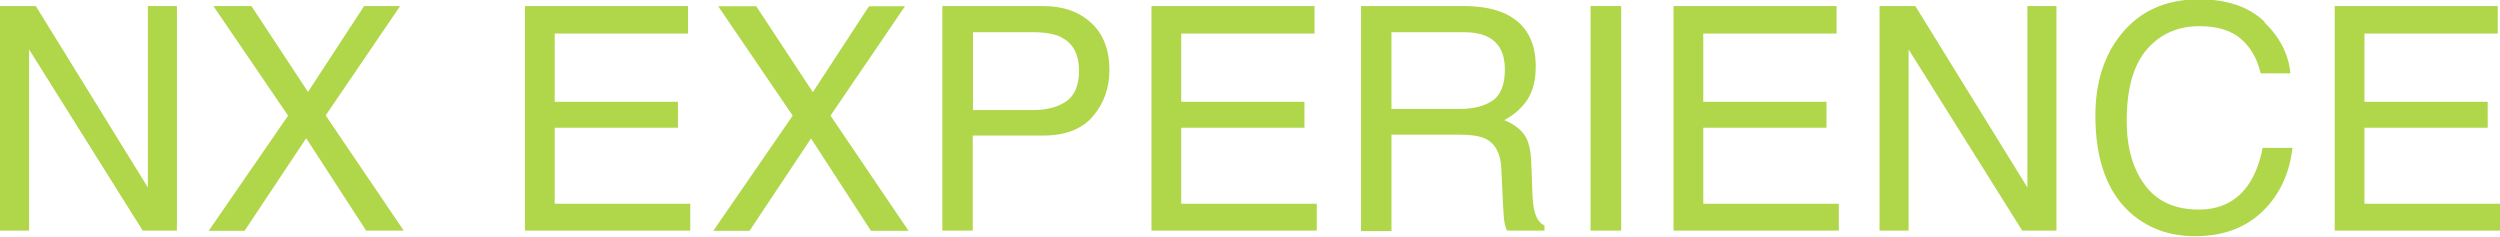 <?xml version="1.0" encoding="UTF-8"?>
<svg id="_レイヤー_2" data-name="レイヤー 2" xmlns="http://www.w3.org/2000/svg" viewBox="0 0 111.77 10.58">
  <defs>
    <style>
      .cls-1 {
        fill: #b0d649;
      }
    </style>
  </defs>
  <g id="_レイヤー_1-2" data-name="レイヤー 1">
    <g>
      <path class="cls-1" d="M0,.27h1.6l5.01,8.11V.27h1.3v10.04h-1.53L1.3,2.21v8.1H0V.27Z"/>
      <path class="cls-1" d="M10.96,10.32h-1.63l3.55-5.15L9.54.27h1.7l2.53,3.84,2.51-3.84h1.61l-3.33,4.89,3.49,5.15h-1.68l-2.68-4.13-2.75,4.13Z"/>
      <path class="cls-1" d="M23.47.27h7.29v1.23h-5.96v3.05h5.51v1.16h-5.51v3.4h6.06v1.2h-7.39V.27Z"/>
      <path class="cls-1" d="M33.52,10.32h-1.63l3.55-5.15-3.33-4.89h1.7l2.53,3.84,2.51-3.84h1.61l-3.33,4.89,3.49,5.15h-1.68l-2.68-4.13-2.75,4.13Z"/>
      <path class="cls-1" d="M42.14.27h4.49c.89,0,1.61.25,2.15.75.55.5.82,1.21.82,2.12,0,.78-.24,1.47-.73,2.05-.49.58-1.23.87-2.24.87h-3.14v4.25h-1.36V.27ZM47.42,1.65c-.3-.14-.71-.21-1.23-.21h-2.69v3.48h2.69c.61,0,1.1-.13,1.48-.39.38-.26.57-.72.57-1.37,0-.74-.27-1.24-.81-1.5Z"/>
      <path class="cls-1" d="M51.48.27h7.29v1.23h-5.96v3.05h5.51v1.16h-5.51v3.4h6.06v1.2h-7.39V.27Z"/>
      <path class="cls-1" d="M60.85.27h4.56c.75,0,1.37.11,1.86.33.93.43,1.39,1.22,1.39,2.37,0,.6-.12,1.09-.37,1.48-.25.38-.6.69-1.04.92.39.16.69.37.88.63.2.26.31.68.33,1.26l.05,1.35c.01.38.05.67.1.85.08.32.23.52.44.62v.23h-1.67c-.05-.09-.08-.2-.11-.33s-.05-.4-.07-.79l-.08-1.67c-.03-.66-.27-1.1-.71-1.32-.25-.12-.65-.18-1.19-.18h-3.01v4.31h-1.36V.27ZM65.27,4.87c.62,0,1.11-.13,1.47-.38s.54-.72.54-1.38c0-.72-.25-1.2-.76-1.46-.27-.14-.63-.21-1.08-.21h-3.23v3.43h3.06Z"/>
      <path class="cls-1" d="M71.11.27h1.37v10.04h-1.37V.27Z"/>
      <path class="cls-1" d="M74.82.27h7.29v1.23h-5.96v3.05h5.51v1.16h-5.51v3.4h6.06v1.2h-7.39V.27Z"/>
      <path class="cls-1" d="M84.03.27h1.6l5.01,8.11V.27h1.3v10.04h-1.53l-5.08-8.1v8.1h-1.3V.27Z"/>
      <path class="cls-1" d="M101.24,1c.69.67,1.08,1.43,1.16,2.28h-1.33c-.15-.65-.44-1.16-.88-1.54s-1.06-.57-1.86-.57c-.97,0-1.75.35-2.35,1.04-.6.7-.9,1.76-.9,3.2,0,1.18.27,2.13.81,2.86.54.73,1.34,1.1,2.41,1.1.98,0,1.73-.38,2.25-1.16.27-.41.48-.94.61-1.6h1.33c-.12,1.06-.5,1.94-1.16,2.66-.79.86-1.85,1.29-3.19,1.29-1.15,0-2.12-.35-2.91-1.06-1.03-.93-1.55-2.38-1.55-4.33,0-1.48.39-2.7,1.16-3.65.84-1.03,1.99-1.55,3.47-1.55,1.26,0,2.23.33,2.93,1Z"/>
      <path class="cls-1" d="M104.38.27h7.29v1.23h-5.96v3.05h5.51v1.16h-5.51v3.4h6.06v1.2h-7.39V.27Z"/>
    </g>
  </g>
</svg>